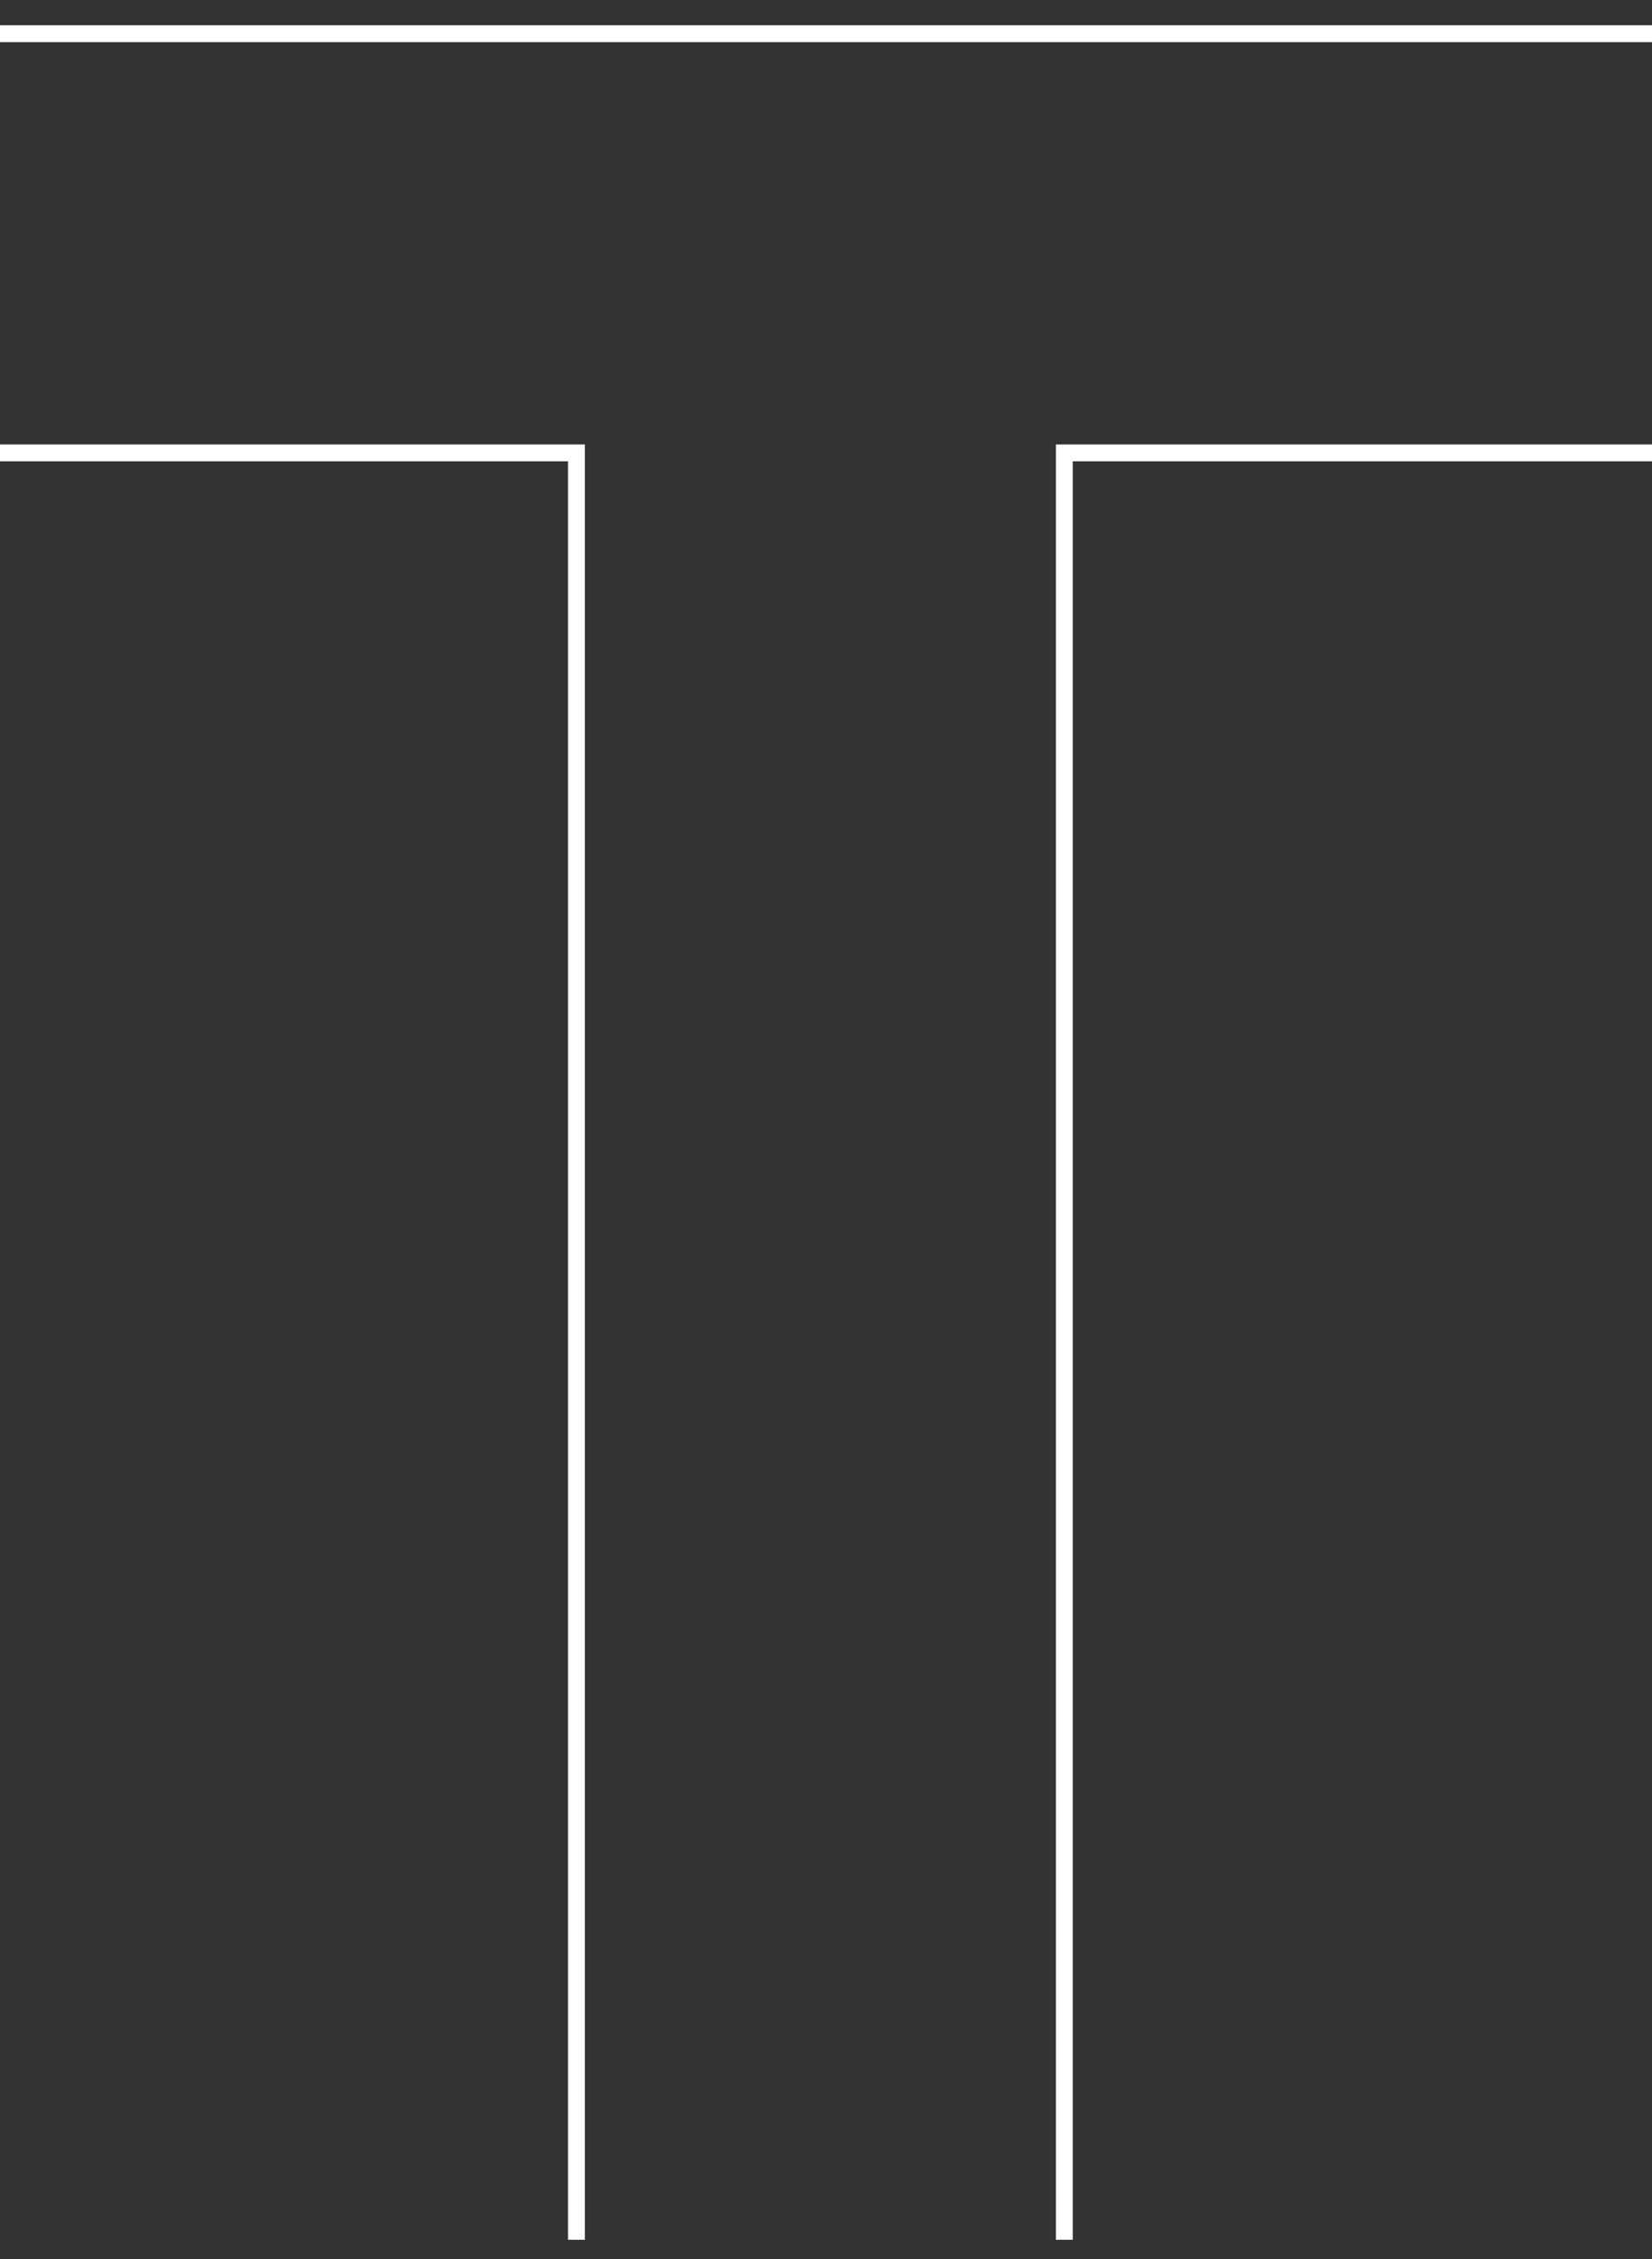 <?xml version="1.0" encoding="UTF-8"?> <svg xmlns="http://www.w3.org/2000/svg" width="49" height="67" viewBox="0 0 49 67" fill="none"><rect x="0" y="0" width="49" height="67" fill="#333333" stroke="none"/> <path d="M17.098 66.423V39.927V13.431H0M49 13.431H31.569V66.423M0 1H49" stroke="white" stroke-width="0.5" stroke-miterlimit="10"></path> </svg> 